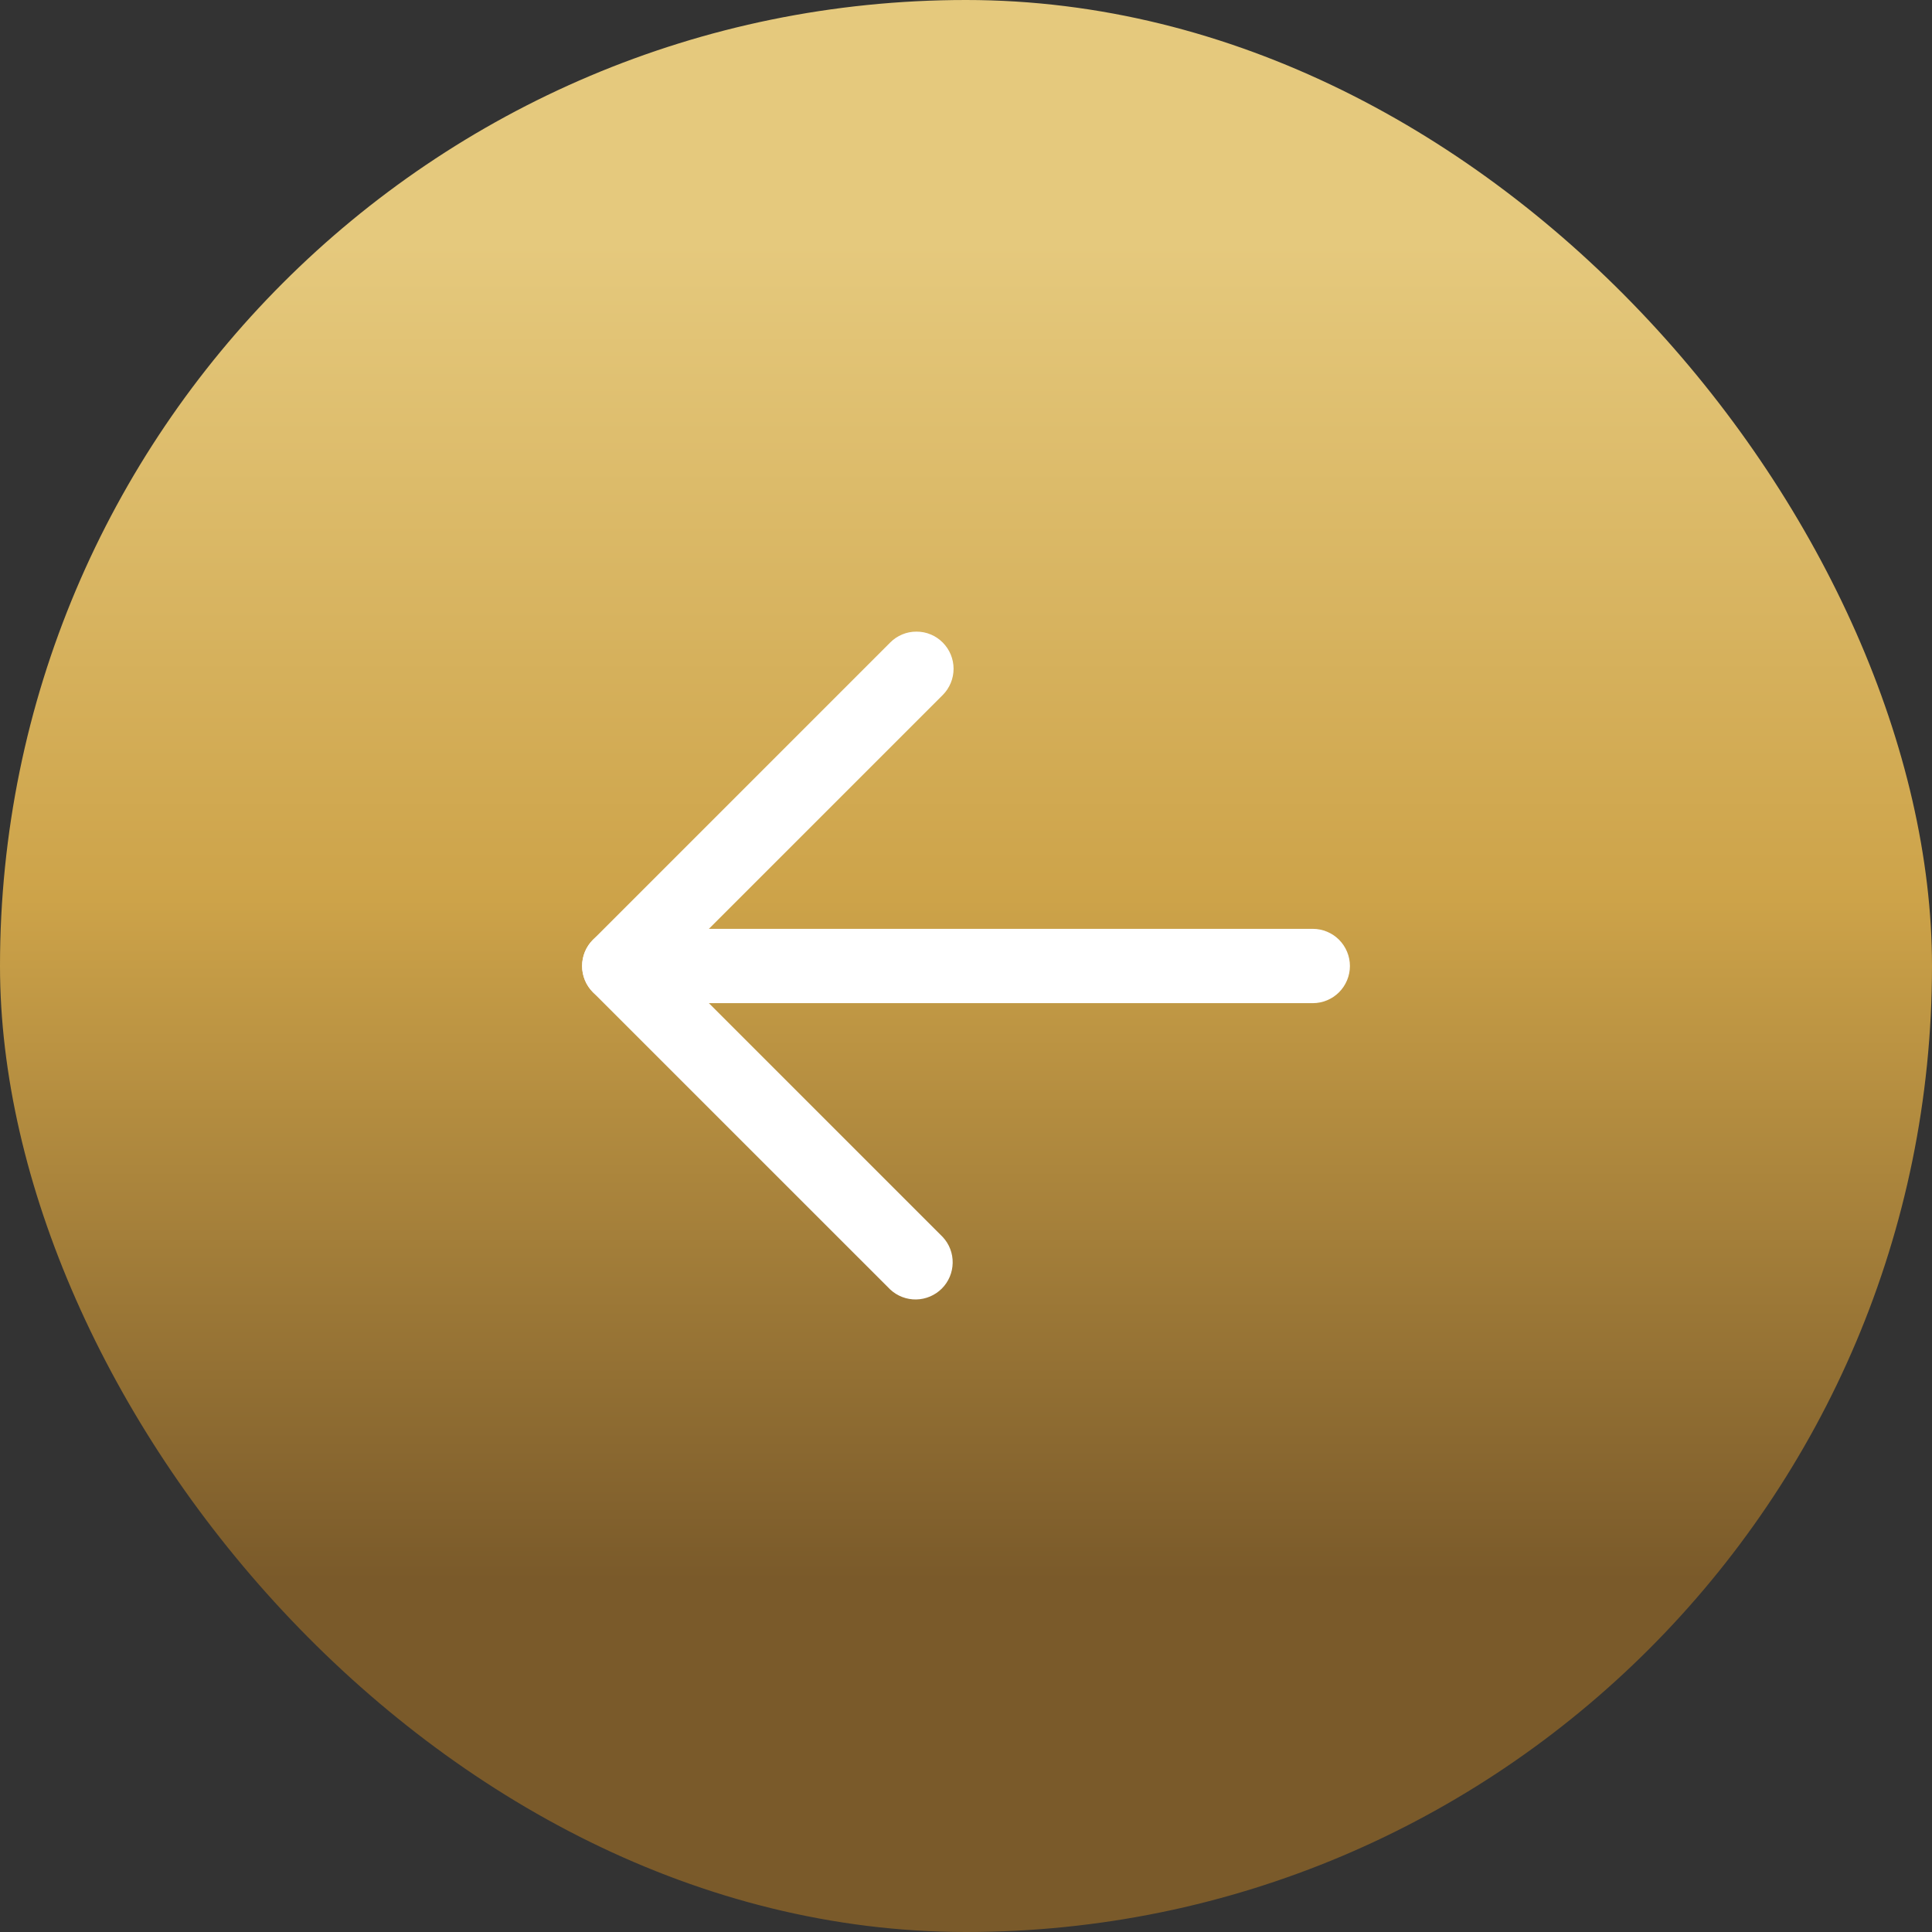 <svg width="60" height="60" viewBox="0 0 60 60" fill="none" xmlns="http://www.w3.org/2000/svg">
<rect x="0" y="0" width="60" height="60" fill="#333333" stroke="none"/>
<rect width="60" height="60" rx="30" fill="url(#paint0_linear_56_879)"/>
<path d="M28.462 19.616C28.31 19.615 28.16 19.644 28.02 19.703C27.88 19.761 27.753 19.846 27.646 19.954L18.415 29.185C18.199 29.401 18.078 29.694 18.078 30C18.078 30.306 18.199 30.599 18.415 30.816L27.646 40.046C27.865 40.25 28.154 40.361 28.453 40.356C28.752 40.35 29.037 40.229 29.249 40.018C29.46 39.807 29.581 39.521 29.586 39.222C29.592 38.923 29.481 38.634 29.277 38.416L20.861 30L29.277 21.585C29.493 21.368 29.614 21.075 29.614 20.769C29.614 20.464 29.493 20.17 29.277 19.954C29.17 19.846 29.043 19.761 28.903 19.703C28.763 19.644 28.613 19.615 28.462 19.616Z" fill="white"/>
<path d="M40.769 28.846L19.231 28.846C18.925 28.846 18.631 28.968 18.415 29.184C18.198 29.401 18.077 29.694 18.077 30C18.077 30.306 18.198 30.599 18.415 30.816C18.631 31.032 18.925 31.154 19.231 31.154L40.769 31.154C41.075 31.154 41.369 31.032 41.585 30.816C41.801 30.599 41.923 30.306 41.923 30C41.923 29.694 41.801 29.401 41.585 29.184C41.369 28.968 41.075 28.846 40.769 28.846Z" fill="white"/>
<defs>
<linearGradient id="paint0_linear_56_879" x1="32.891" y1="7.596" x2="32.891" y2="49.063" gradientUnits="userSpaceOnUse">
<stop stop-color="#E5C97D"/>
<stop offset="0.49" stop-color="#CDA349"/>
<stop offset="1" stop-color="#7A5A2A"/>
</linearGradient>
</defs>
</svg>
